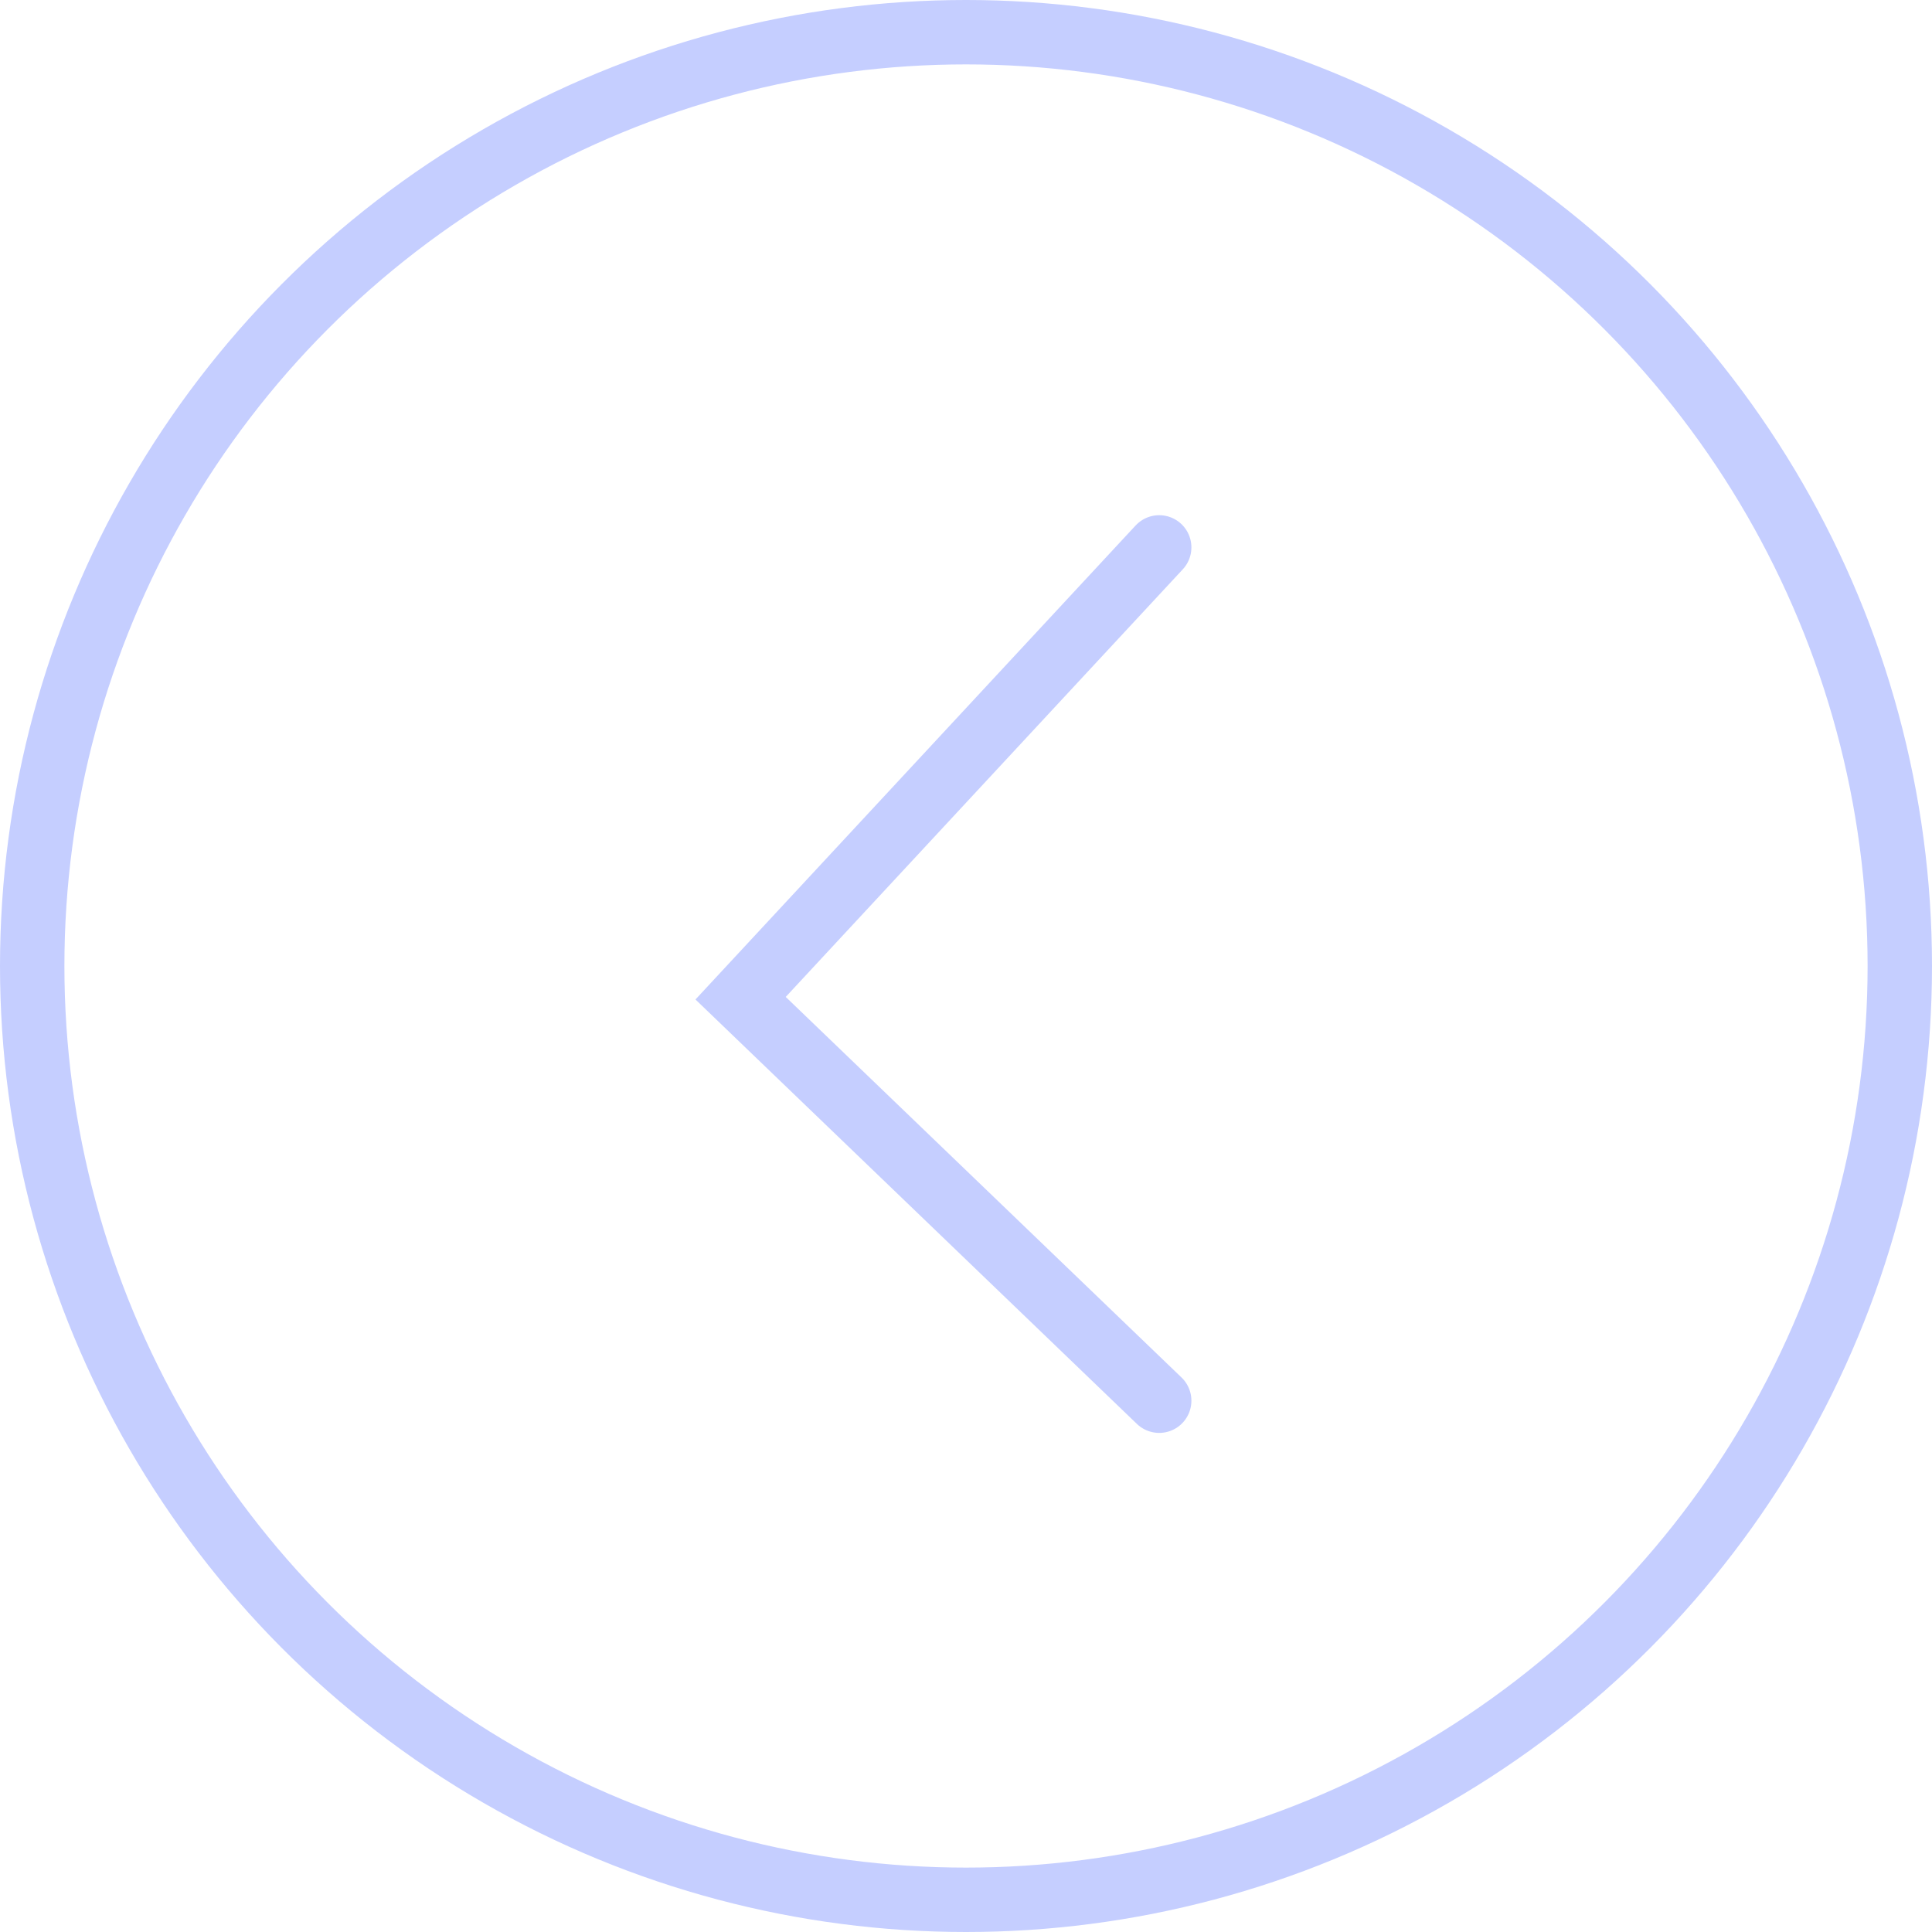 <?xml version="1.0" encoding="UTF-8"?> <svg xmlns="http://www.w3.org/2000/svg" width="60" height="60" viewBox="0 0 60 60" fill="none"> <circle cx="30" cy="30" r="29" stroke="#C5CEFF" stroke-width="2"></circle> <path d="M36 17L23 31L36 43.5" stroke="#C5CEFF" stroke-width="2" stroke-linecap="round"></path> </svg> 